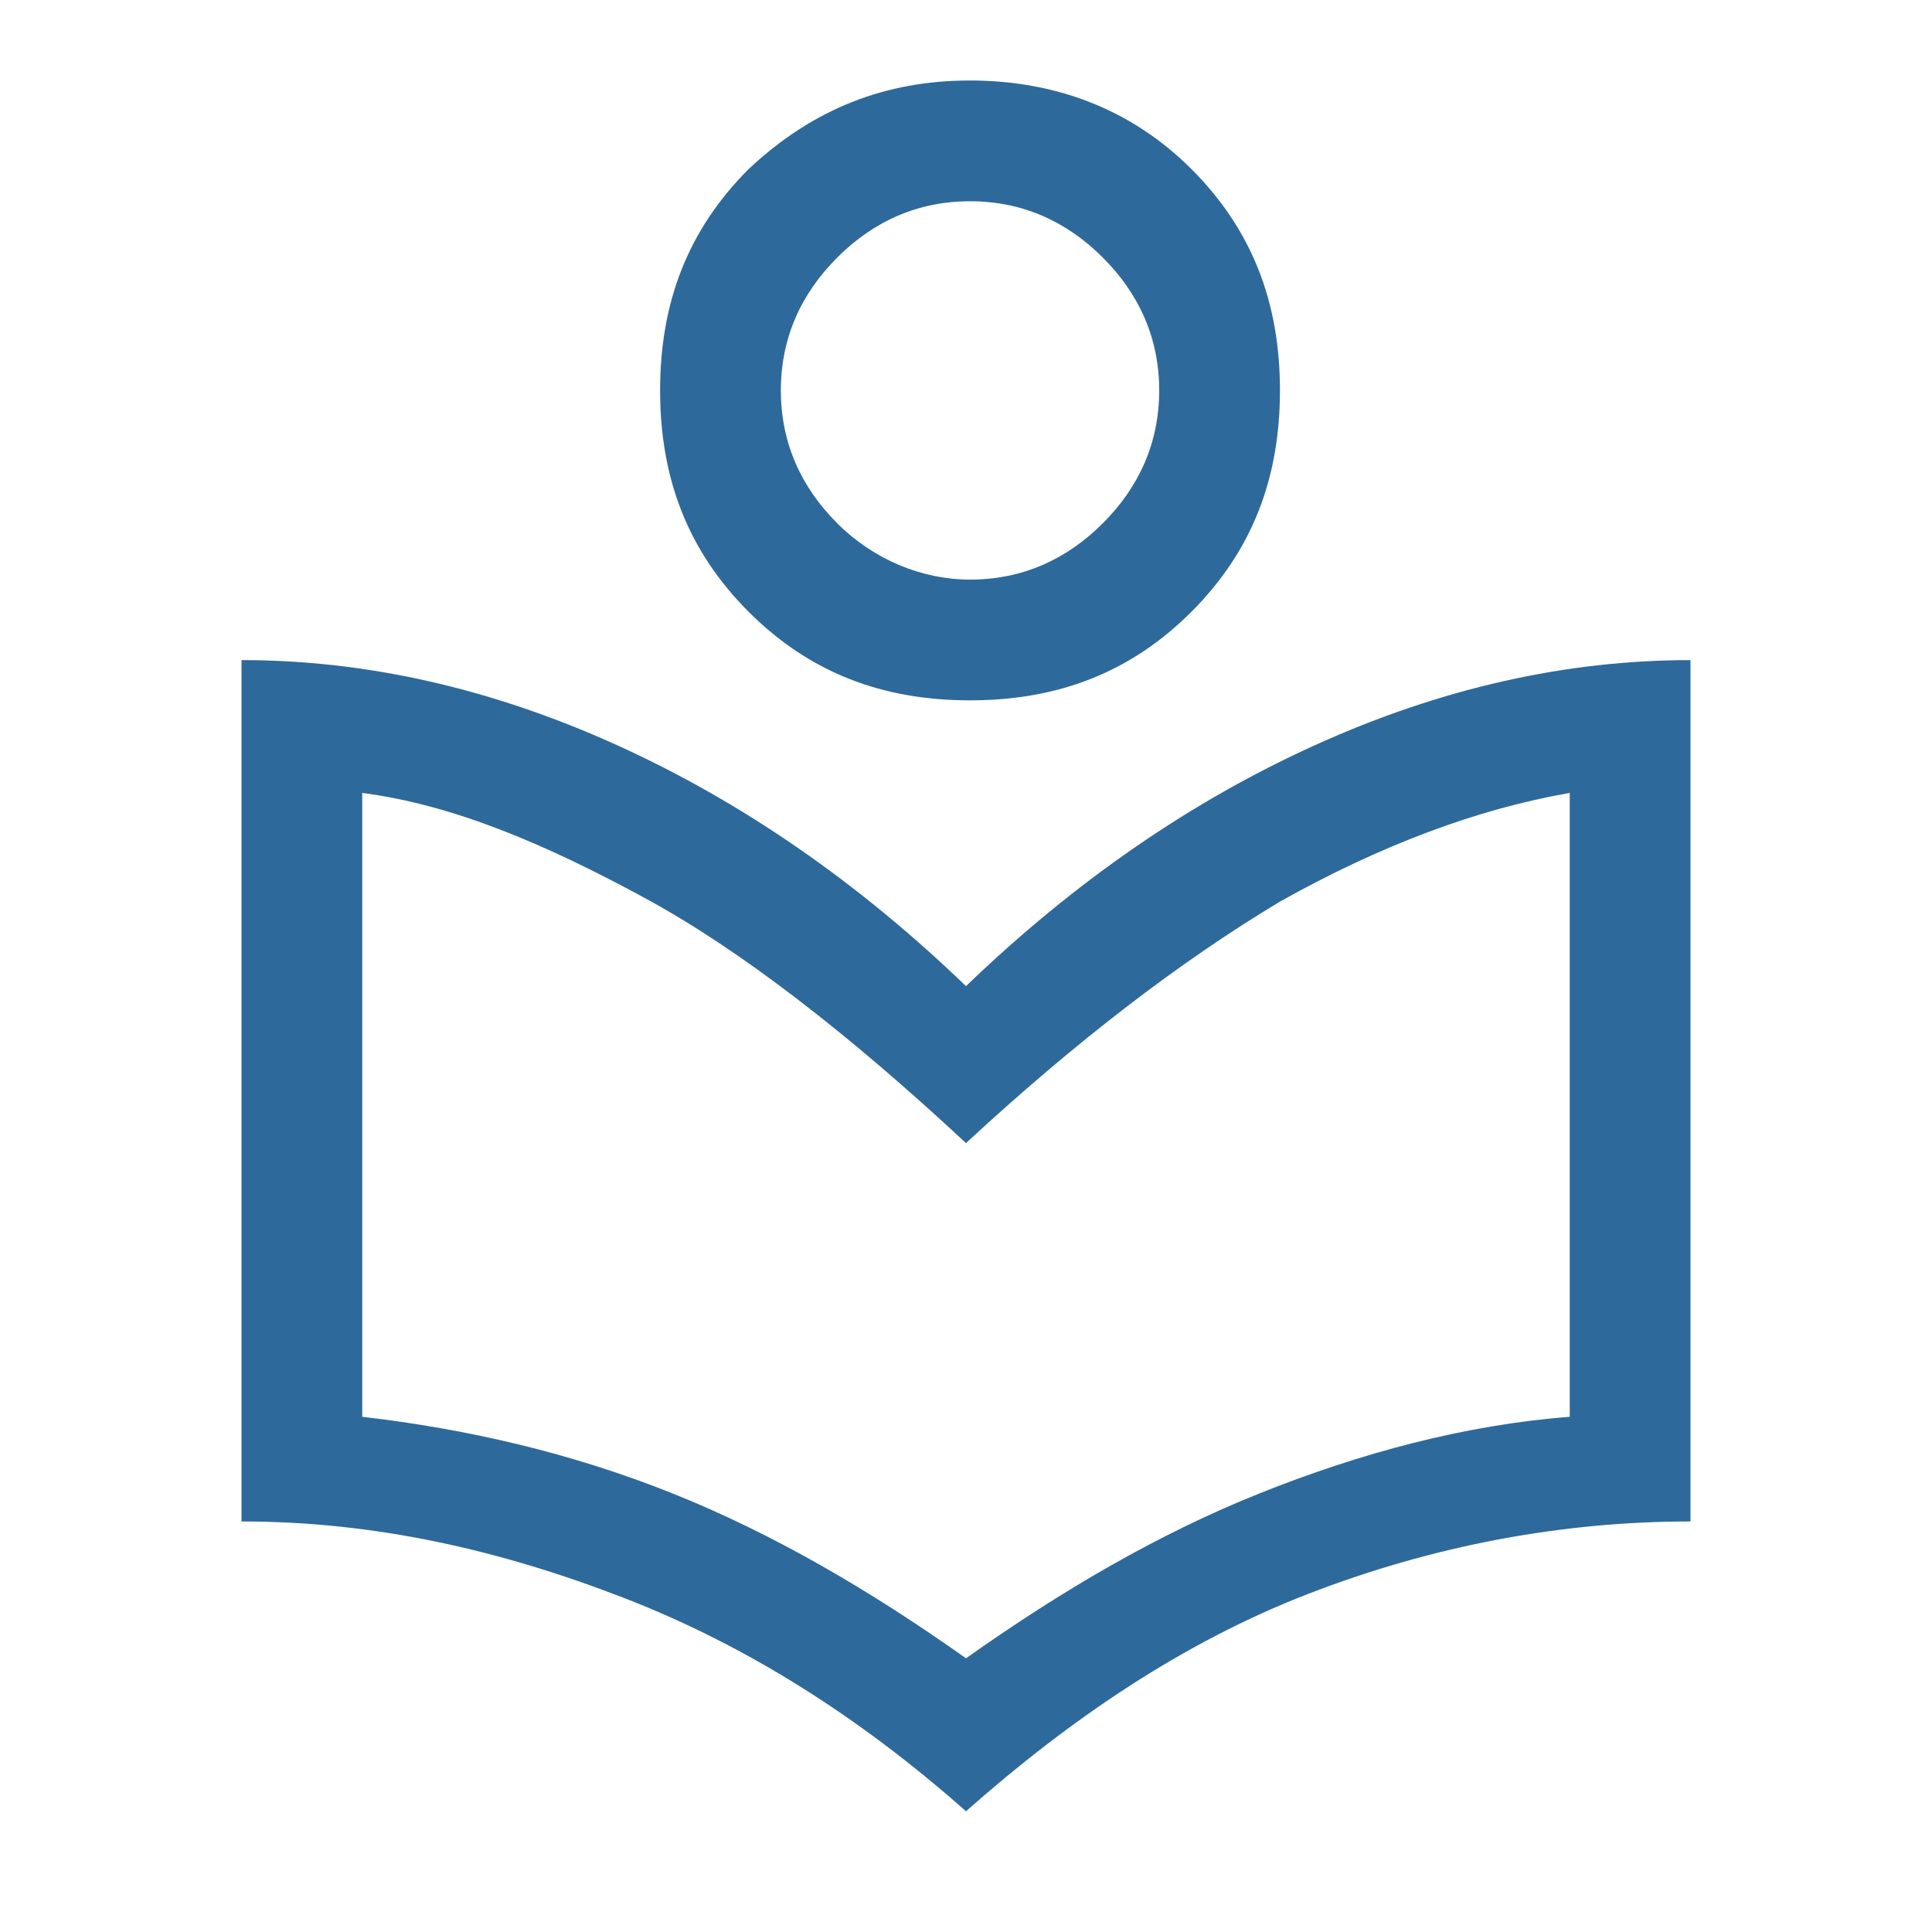 <?xml version="1.0" encoding="UTF-8"?>
<svg xmlns="http://www.w3.org/2000/svg" xmlns:xlink="http://www.w3.org/1999/xlink" viewBox="0 0 48 48" id="Layer_1" xml:space="preserve" overflow="hidden">
  <path d="M24 45C21.4 42.7 18.6 40.9 15.5 39.7 12.4 38.5 9.3 37.8 6 37.8L6 16.4C9.1 16.4 12.2 17.1 15.3 18.5 18.4 19.9 21.3 21.9 24 24.5 26.7 21.9 29.6 19.9 32.7 18.5 35.8 17.1 38.9 16.4 42 16.4L42 37.8C38.8 37.8 35.6 38.4 32.5 39.6 29.4 40.8 26.6 42.7 24 45ZM24 41.2C26.4 39.5 28.8 38.1 31.3 37.1 33.8 36.1 36.4 35.4 39 35.2L39 19.7C36.7 20.1 34.3 21 31.8 22.4 29.3 23.9 26.7 25.9 24 28.4 21.1 25.7 18.4 23.6 16 22.3 13.6 21 11.3 20 9 19.7L9 35.2C11.6 35.5 14.2 36.1 16.7 37.1 19.2 38.1 21.6 39.5 24 41.2ZM24.1 17.4C21.9 17.4 20.1 16.7 18.6 15.2 17.1 13.7 16.4 11.9 16.4 9.7 16.4 7.5 17.1 5.7 18.6 4.2 20.2 2.7 22 2 24.1 2 26.2 2 28.1 2.7 29.6 4.2 31.1 5.7 31.8 7.5 31.8 9.7 31.8 11.9 31.1 13.7 29.6 15.2 28.1 16.7 26.3 17.4 24.1 17.4ZM24.1 14.4C25.4 14.4 26.5 13.9 27.4 13 28.3 12.1 28.8 11 28.8 9.7 28.8 8.4 28.3 7.3 27.4 6.4 26.5 5.5 25.4 5 24.1 5 22.8 5 21.7 5.5 20.8 6.4 19.9 7.3 19.4 8.4 19.4 9.7 19.4 11 19.9 12.1 20.8 13 21.7 13.9 22.9 14.4 24.1 14.4Z" fill="#2E699B"></path>
</svg>
